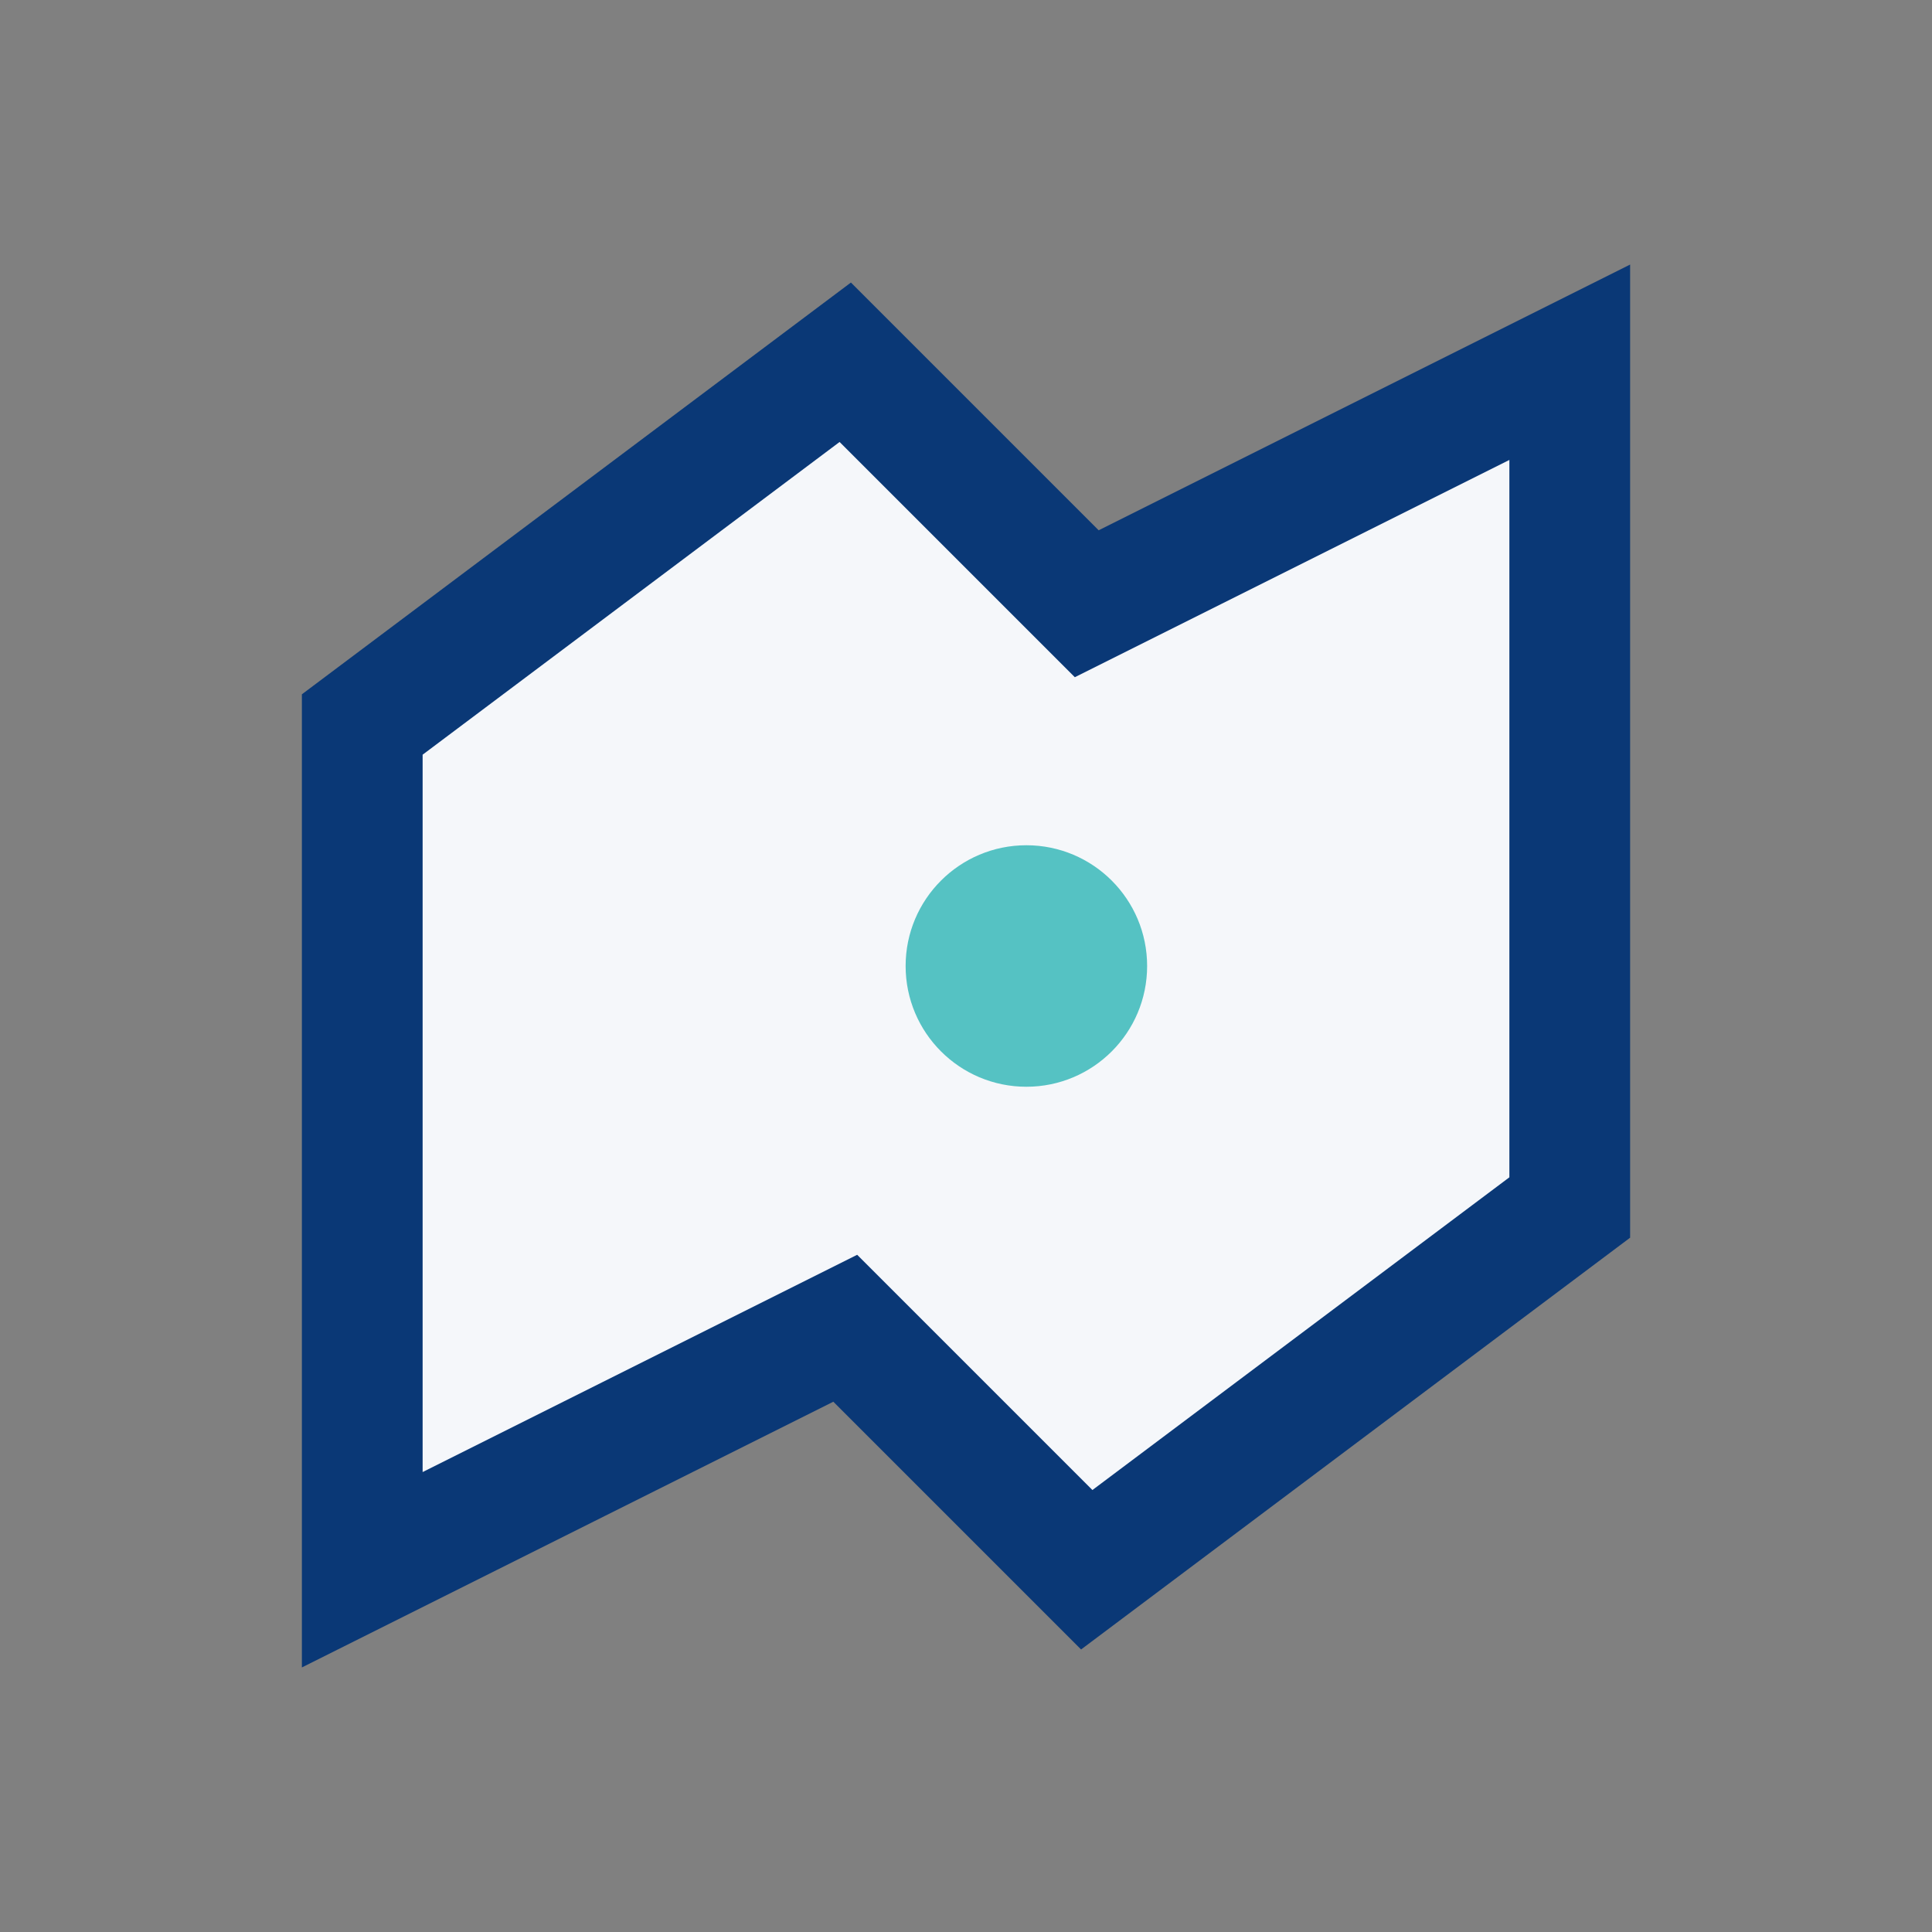 <?xml version="1.0" encoding="UTF-8"?>
<svg xmlns="http://www.w3.org/2000/svg" width="32" height="32" viewBox="0 0 32 32"><rect x="0" y="0" width="32" height="32" fill="#808080" stroke="none"/><polygon points="6,26 14,22 18,26 26,20 26,6 18,10 14,6 6,12" fill="#F5F7FA" stroke="#0A3876" stroke-width="2"/><circle cx="17" cy="16" r="2" fill="#55C2C3"/></svg>